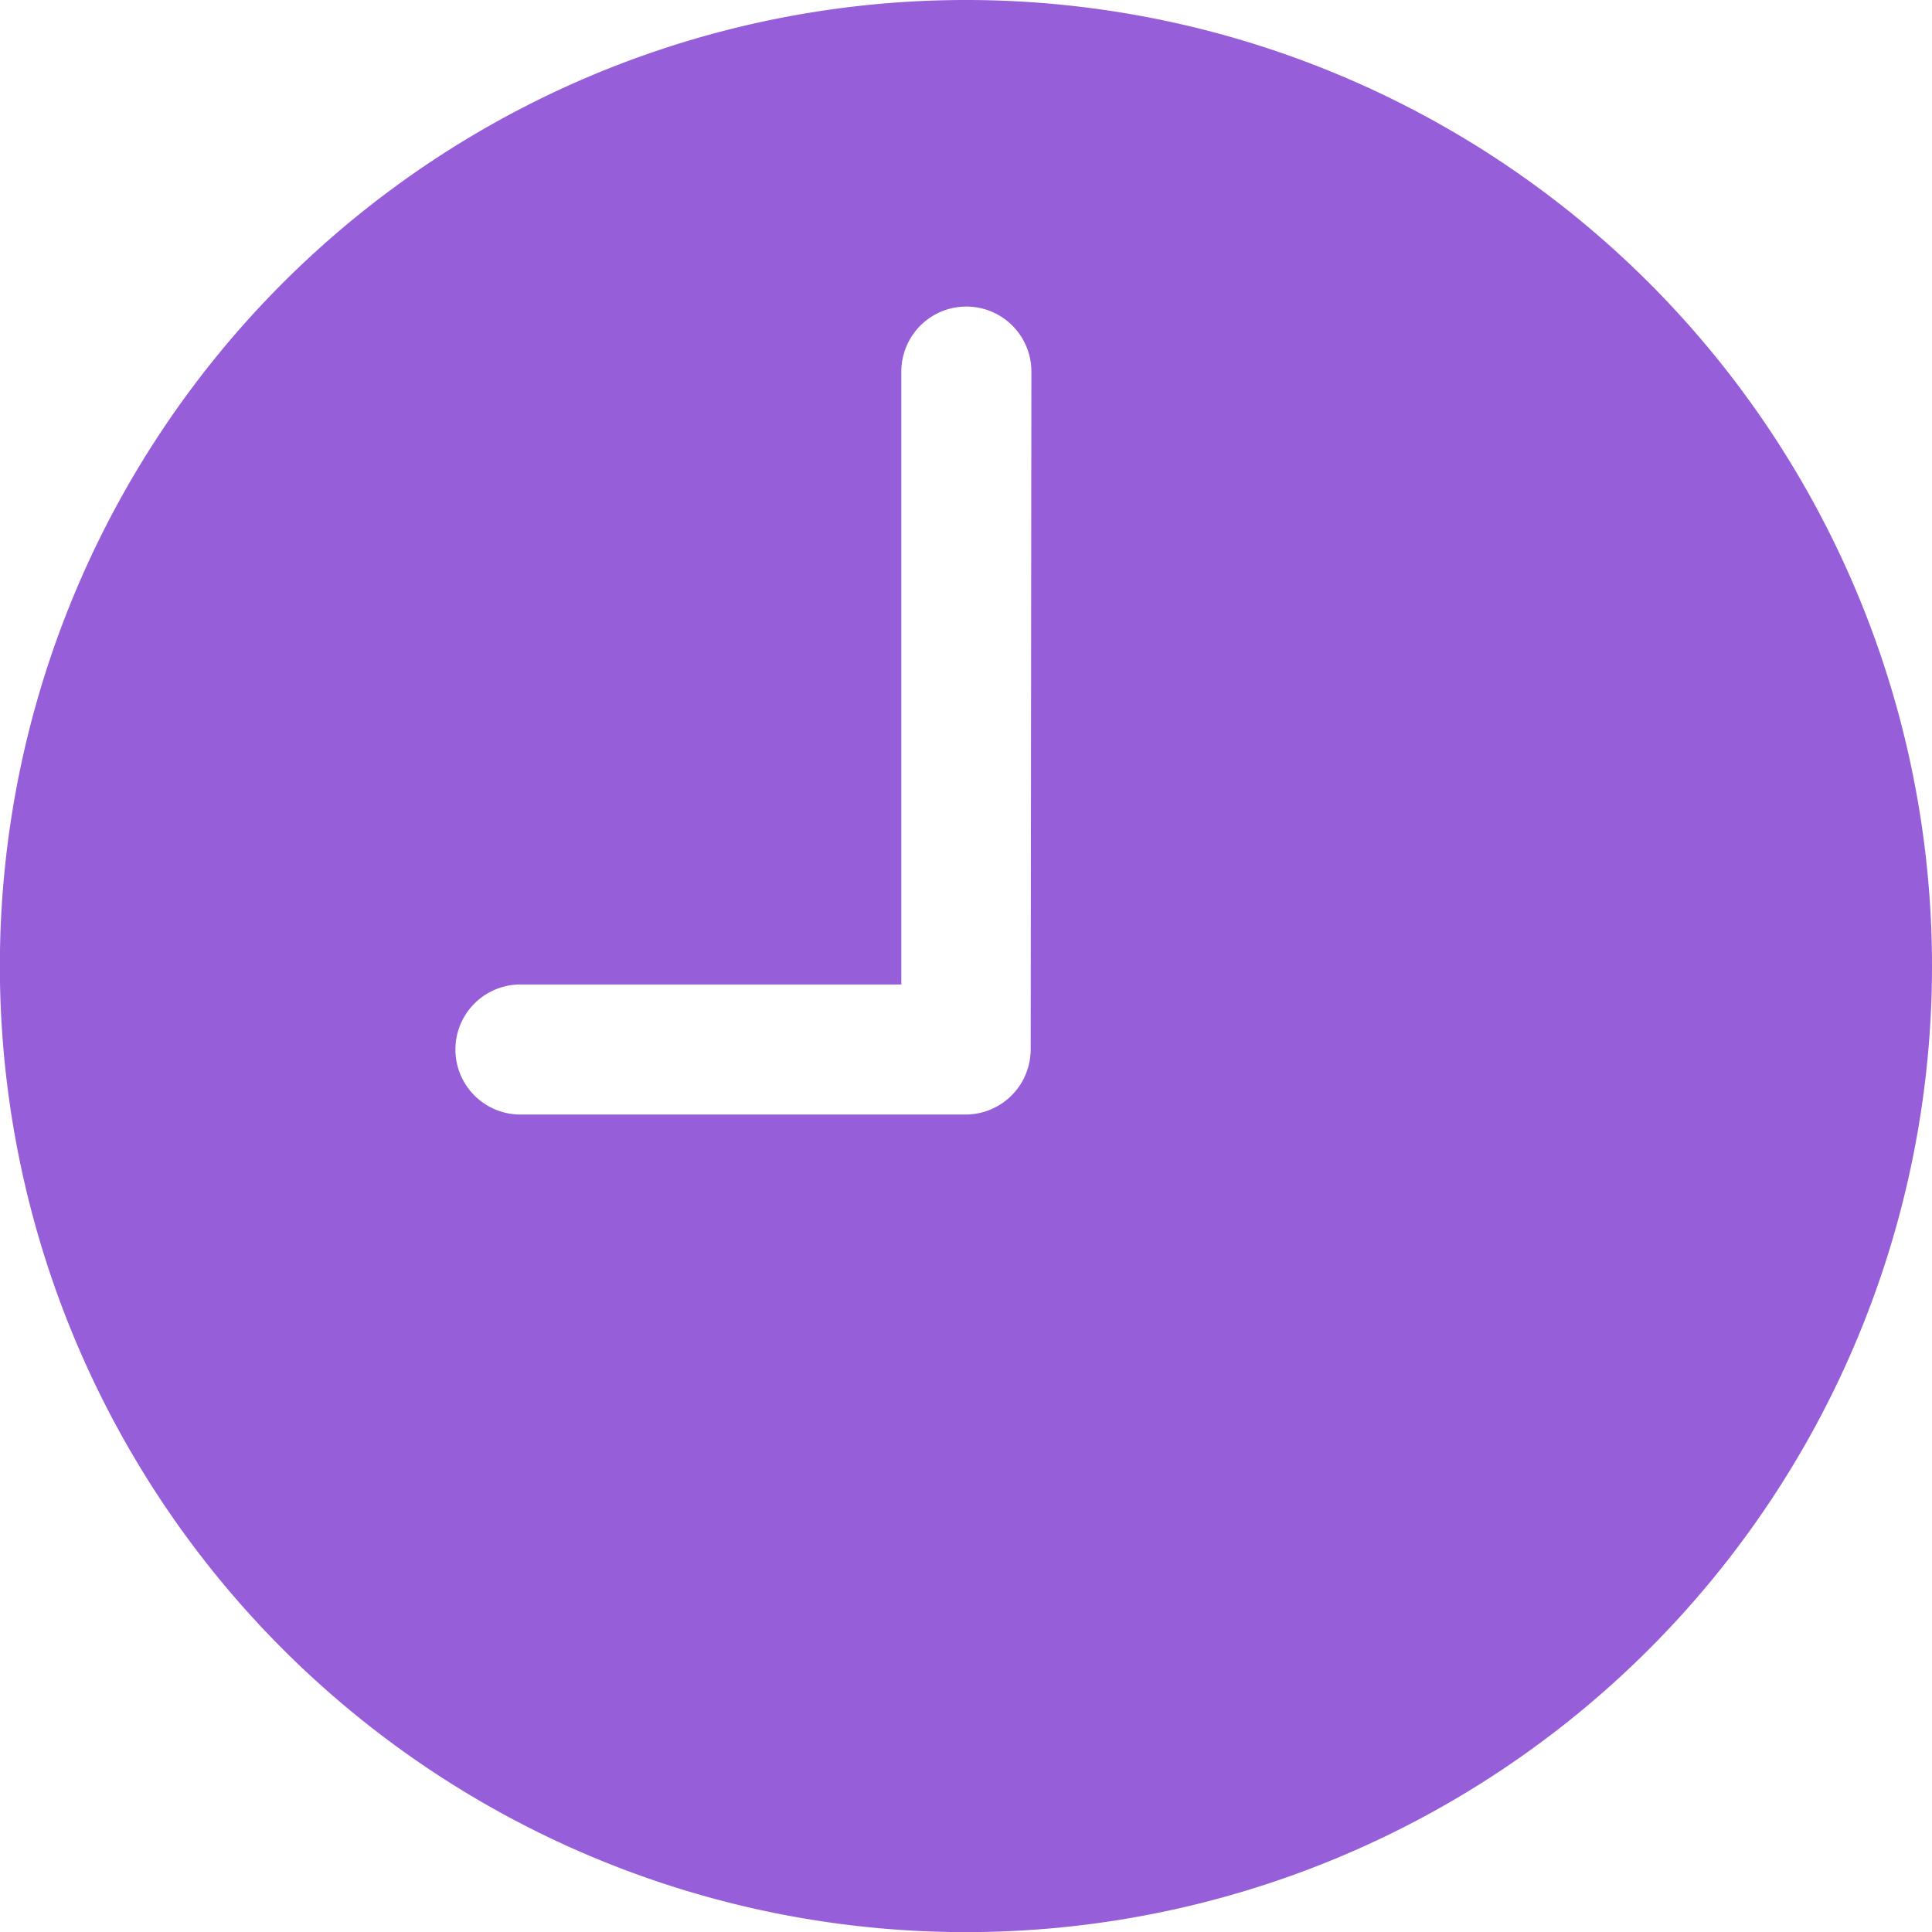 <svg xmlns="http://www.w3.org/2000/svg" width="16.055" height="16.056" viewBox="0 0 16.055 16.056">
  <path id="Icon_ionic-ios-time" data-name="Icon ionic-ios-time" d="M11.4,3.375A8.028,8.028,0,1,0,19.43,11.4,8.027,8.027,0,0,0,11.4,3.375Zm.54,8.722a.542.542,0,0,1-.54.54H7.7a.54.54,0,0,1,0-1.081h3.165V6.463a.54.54,0,0,1,1.081,0Z" transform="translate(-3.375 -3.375)" fill="#965ed8"/>
</svg>
